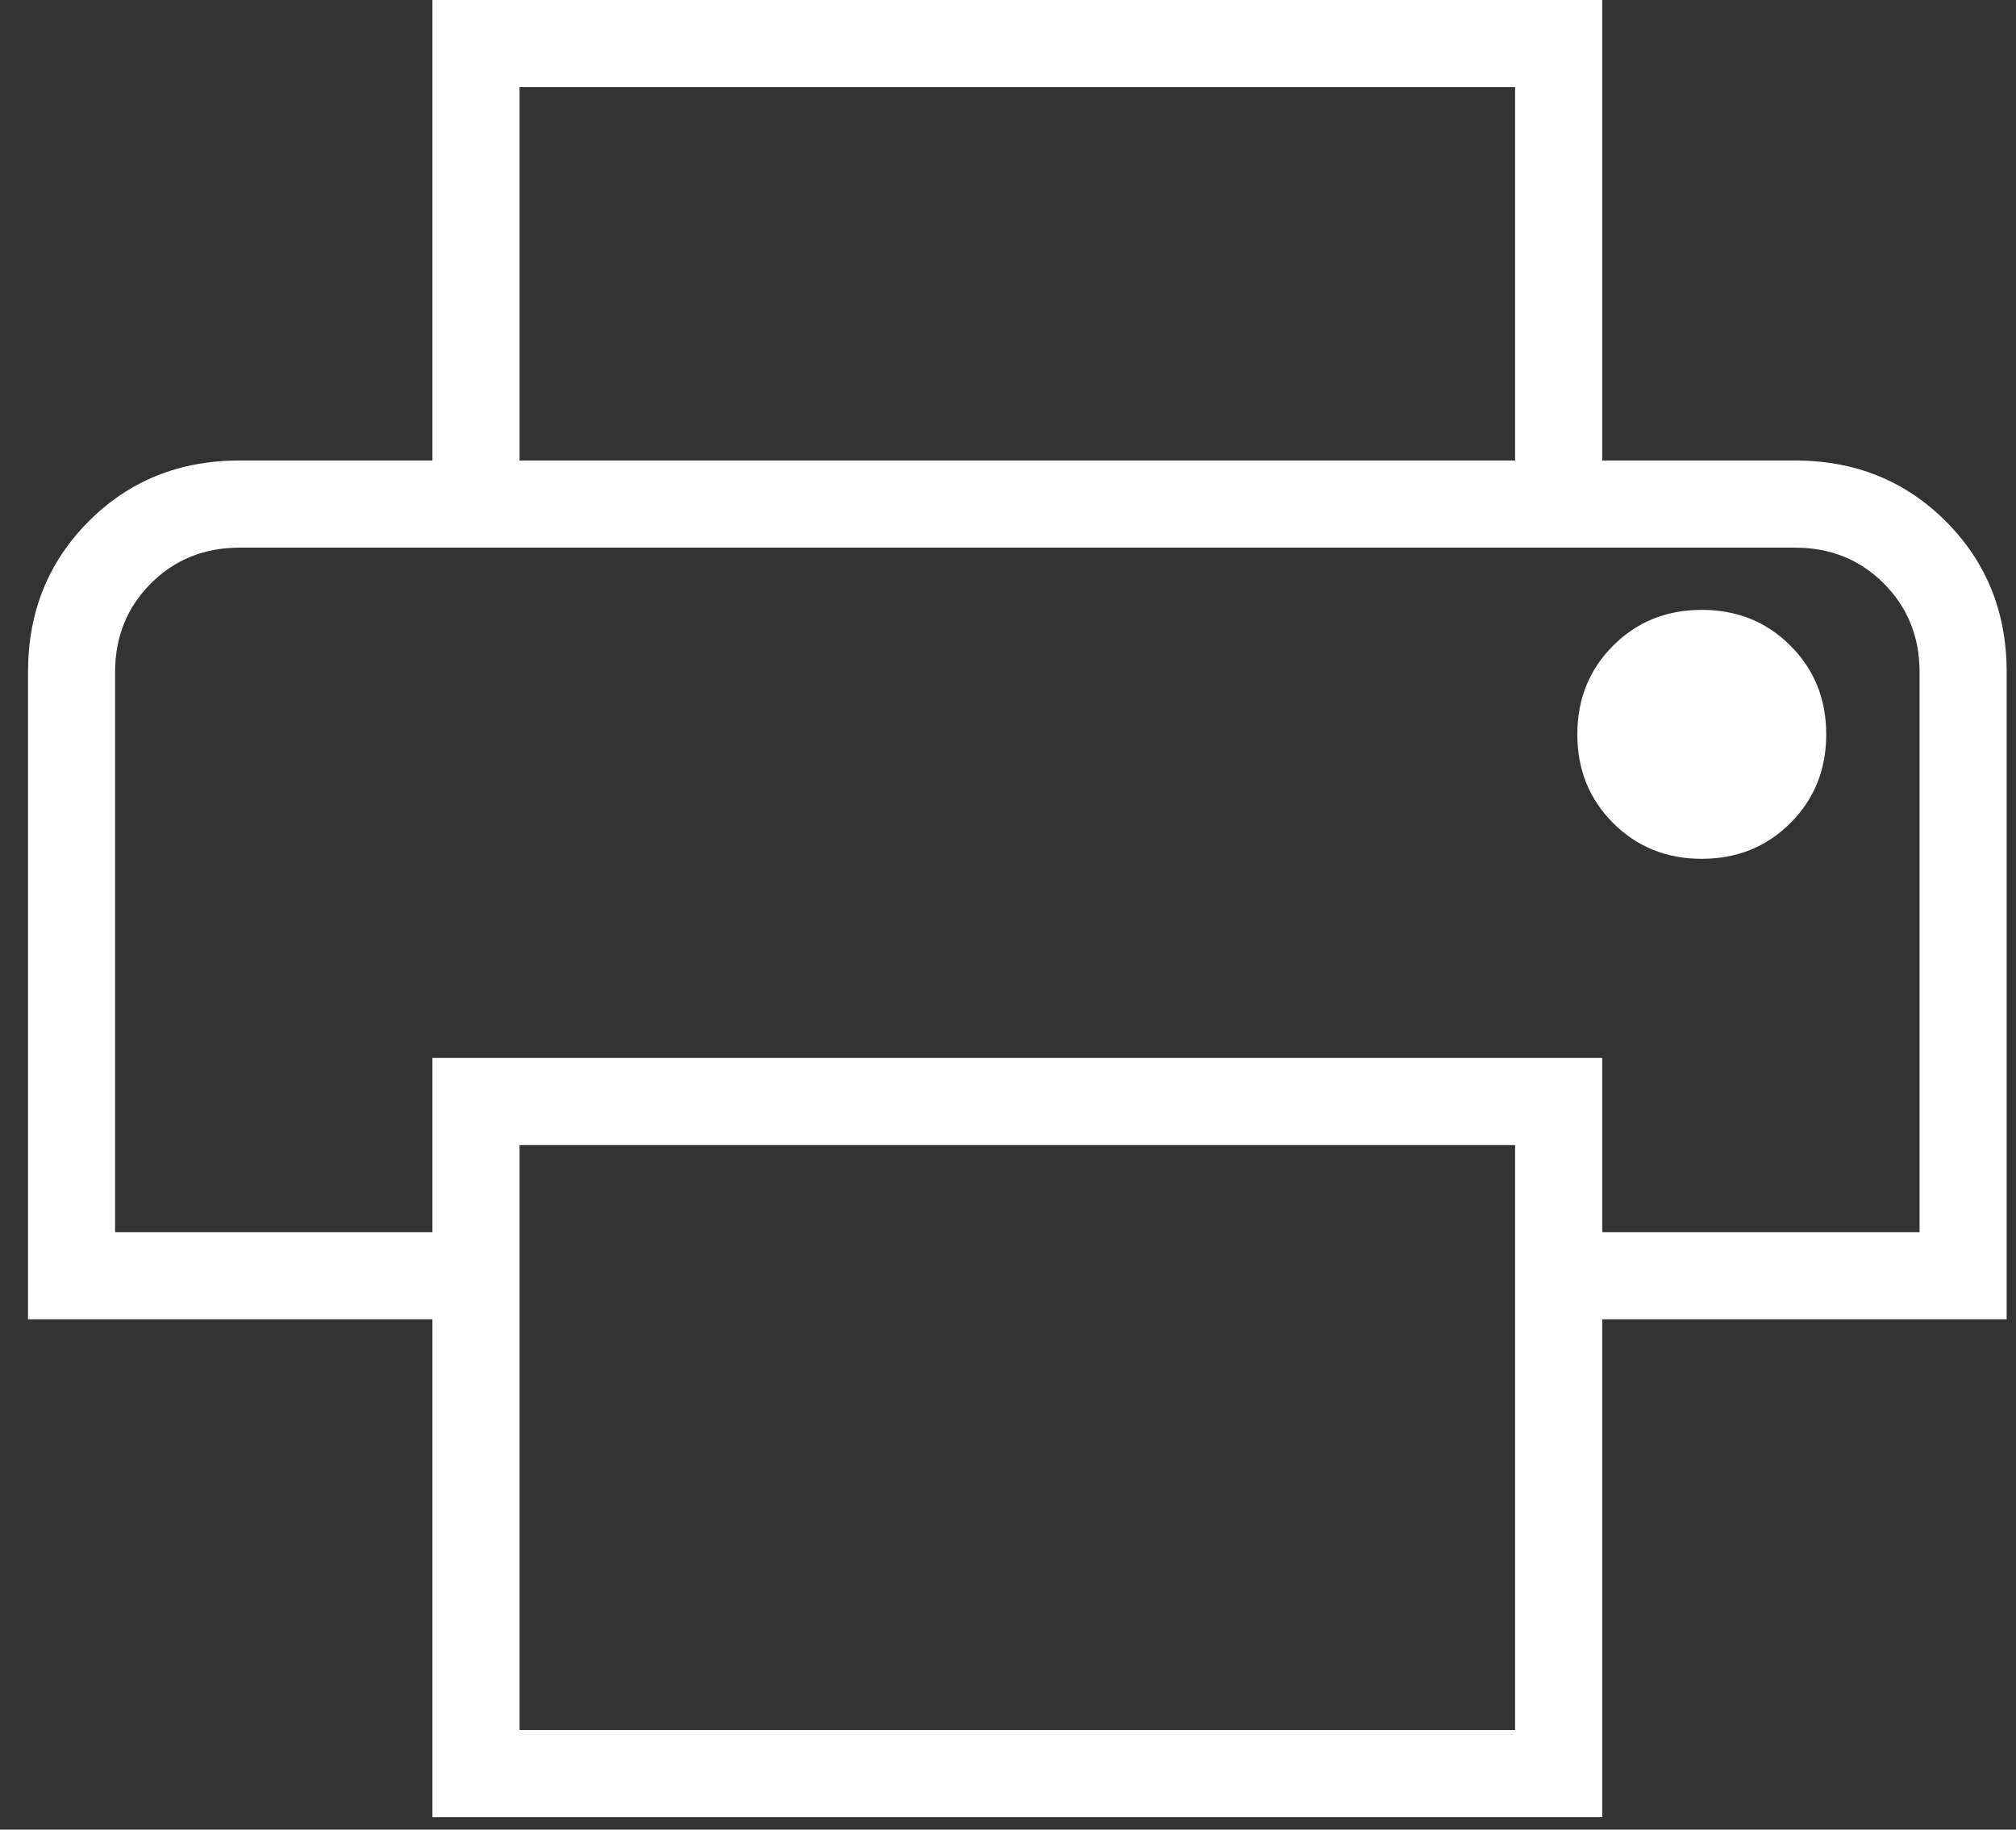 <svg width="54" height="49" viewBox="0 0 54 49" fill="none" xmlns="http://www.w3.org/2000/svg">
<rect x="0" y="0" width="54" height="49" fill="#333333" stroke="none"/>
<path d="M40.583 12.333V2.333H13.917V12.333H11.583V0H42.917V12.333H40.583ZM45.583 23C46.528 23 47.319 22.681 47.958 22.042C48.597 21.403 48.917 20.611 48.917 19.667C48.917 18.722 48.597 17.931 47.958 17.292C47.319 16.653 46.528 16.333 45.583 16.333C44.639 16.333 43.847 16.653 43.208 17.292C42.569 17.931 42.25 18.722 42.25 19.667C42.25 20.611 42.569 21.403 43.208 22.042C43.847 22.681 44.639 23 45.583 23ZM40.583 46.333V30.667H13.917V46.333H40.583ZM42.917 48.667H11.583V35.333H0.75V18C0.75 16.394 1.292 15.049 2.375 13.963C3.458 12.876 4.806 12.333 6.417 12.333H48.083C49.689 12.333 51.035 12.876 52.121 13.963C53.207 15.049 53.75 16.394 53.75 18V35.333H42.917V48.667ZM51.417 33V18C51.417 17.056 51.097 16.264 50.458 15.625C49.819 14.986 49.028 14.667 48.083 14.667H6.417C5.472 14.667 4.681 14.986 4.042 15.625C3.403 16.264 3.083 17.056 3.083 18V33H11.583V28.333H42.917V33H51.417Z" fill="white"/>
</svg>
